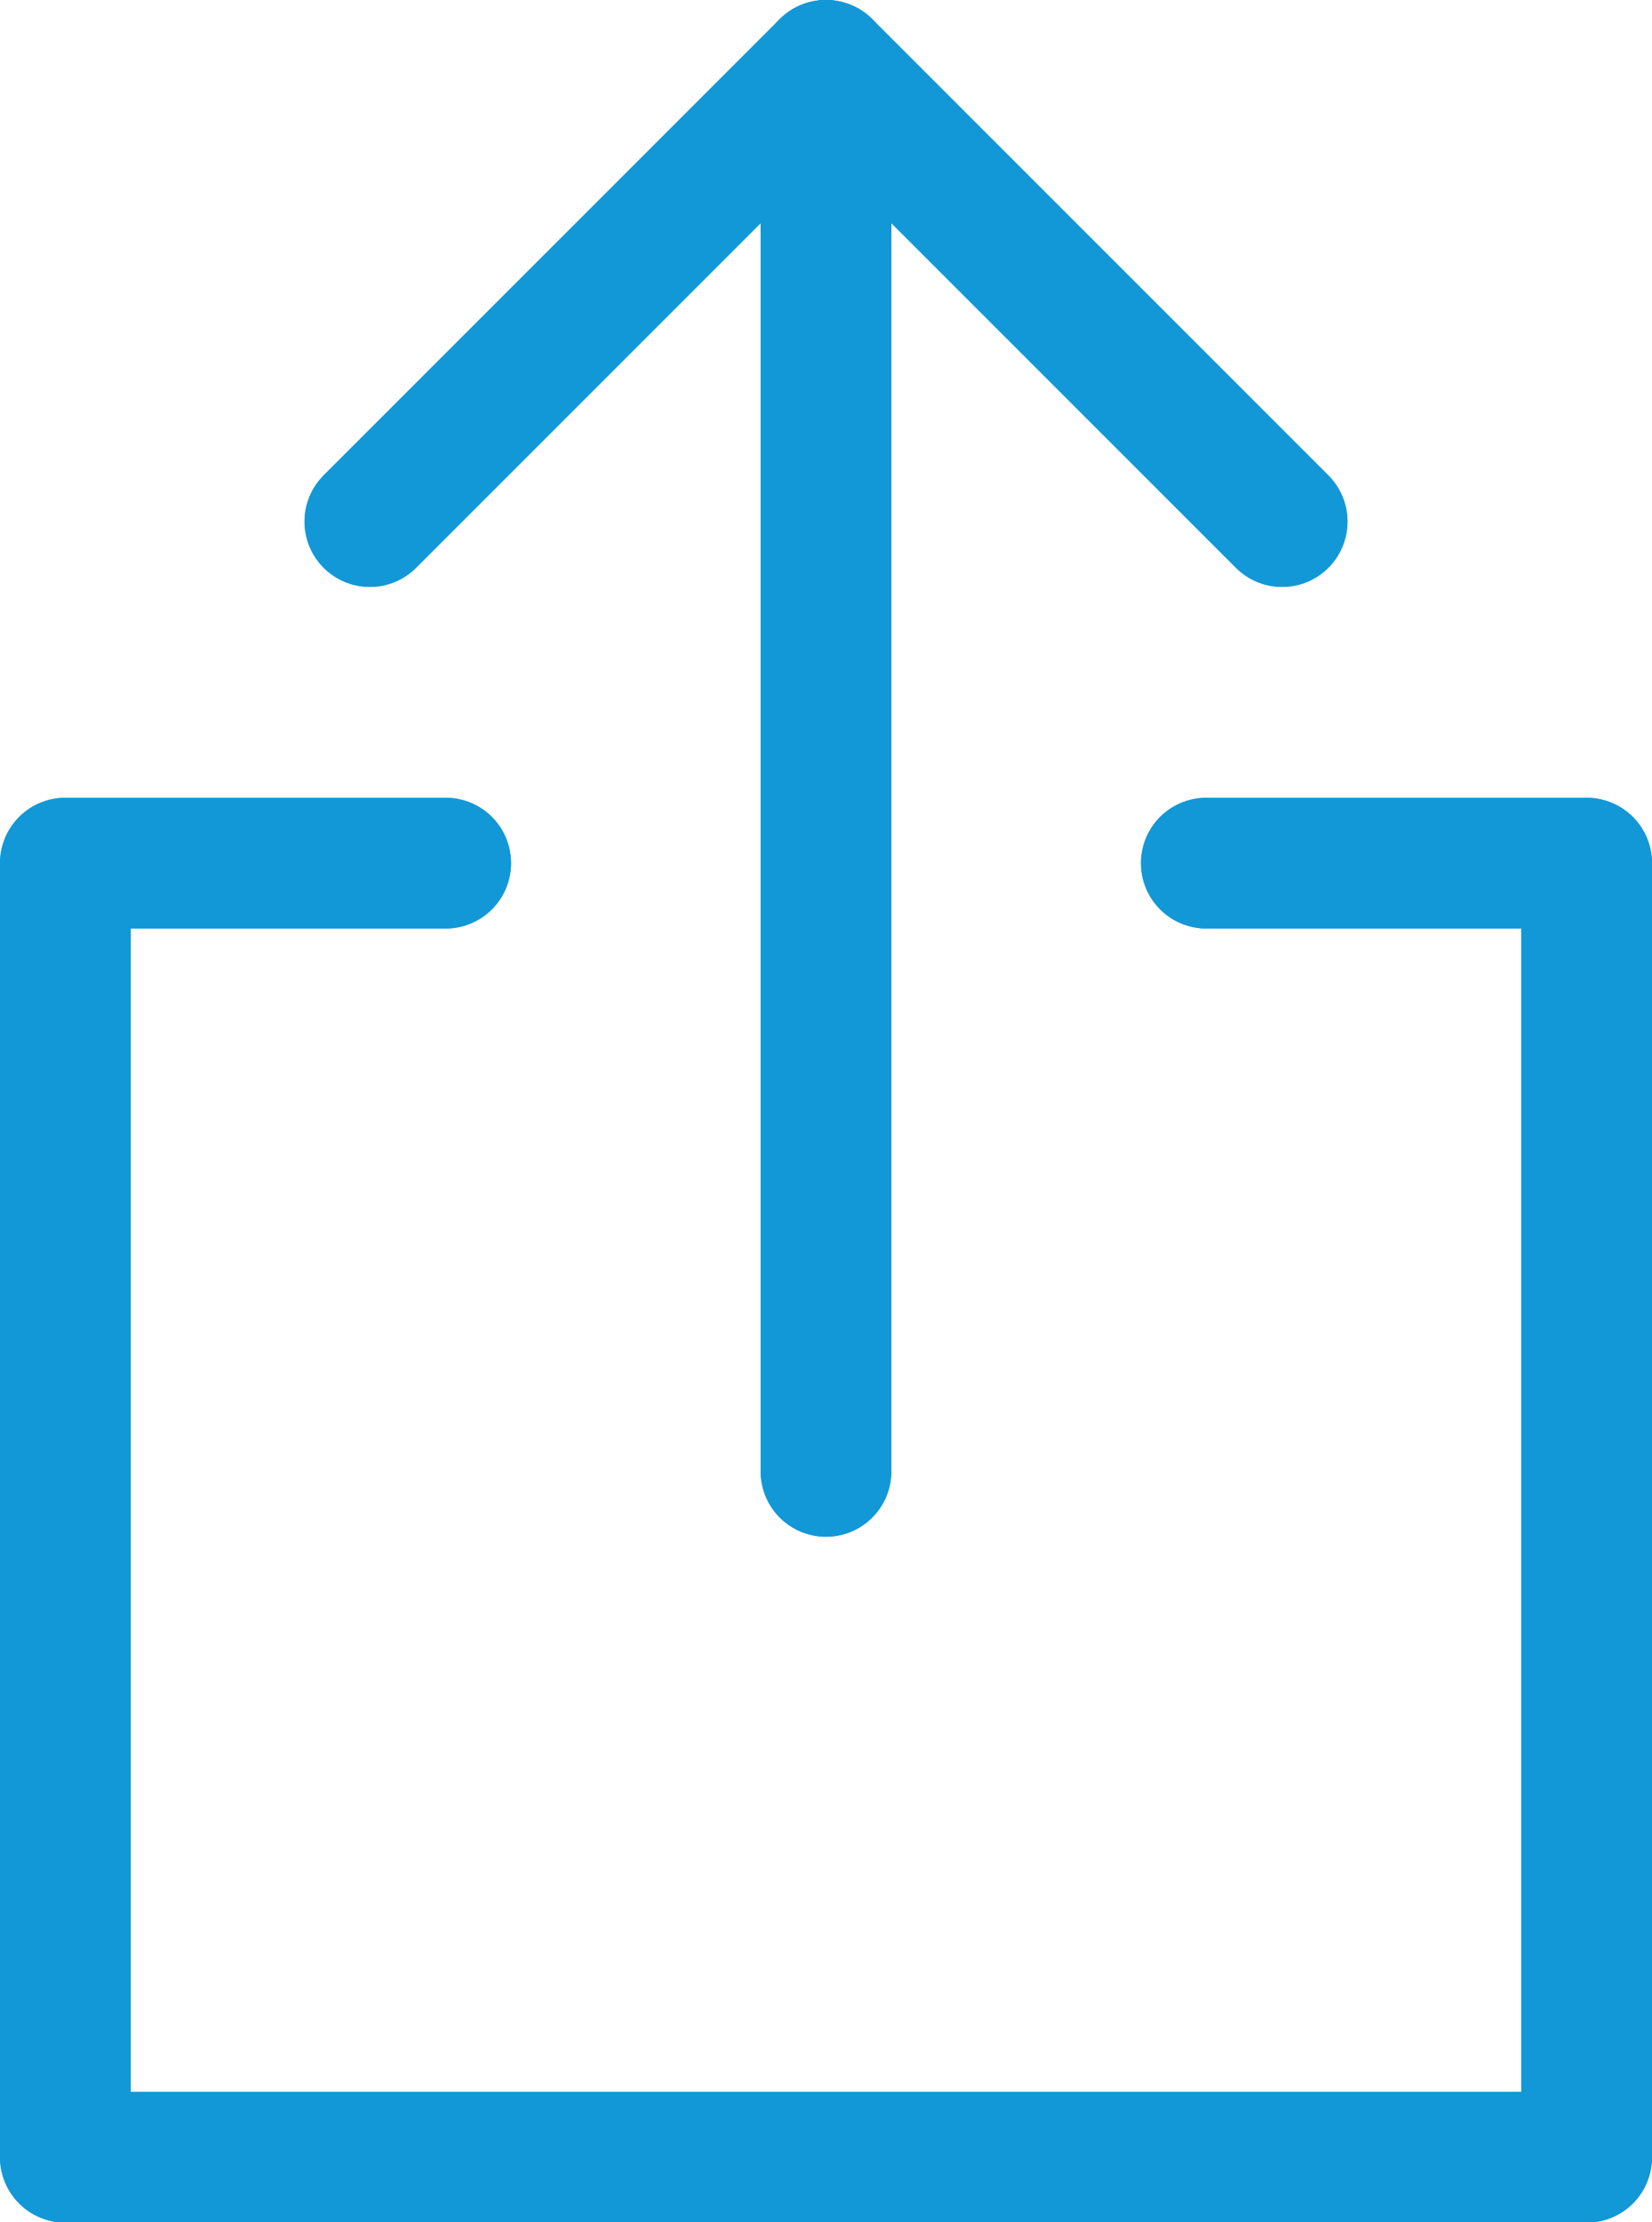 <svg xmlns="http://www.w3.org/2000/svg" width="12.64" height="17" viewBox="0 0 12.64 17">
  <g id="Share_Icon_-_Desktop" data-name="Share Icon - Desktop" transform="translate(0.5 0.5)">
    <path id="Path_3" data-name="Path 3" d="M354.81,446.02H351.9v9.9h11.64v-9.9h-2.91" transform="translate(-351.9 -439.917)" fill="none" stroke="#1398d7" stroke-linecap="round" stroke-linejoin="round" stroke-width="1"/>
    <path id="Path_4" data-name="Path 4" d="M354.81,446.02H351.9v9.9h11.64v-9.9h-2.91" transform="translate(-351.9 -439.917)" fill="none" stroke="#1398d7" stroke-linecap="round" stroke-linejoin="round" stroke-width="1"/>
    <line id="Line_1" data-name="Line 1" y1="10.756" transform="translate(5.82 0)" fill="none" stroke="#1398d7" stroke-linecap="round" stroke-linejoin="round" stroke-width="1"/>
    <line id="Line_2" data-name="Line 2" y1="10.756" transform="translate(5.82 0)" fill="none" stroke="#1398d7" stroke-linecap="round" stroke-linejoin="round" stroke-width="1"/>
    <path id="Path_5" data-name="Path 5" d="M427.2,252.27l3.49-3.49,3.49,3.49" transform="translate(-424.87 -248.78)" fill="none" stroke="#1398d7" stroke-linecap="round" stroke-linejoin="round" stroke-width="1"/>
    <path id="Path_6" data-name="Path 6" d="M427.2,252.27l3.49-3.49,3.49,3.49" transform="translate(-424.87 -248.78)" fill="none" stroke="#1398d7" stroke-linecap="round" stroke-linejoin="round" stroke-width="1"/>
  </g>
</svg>
